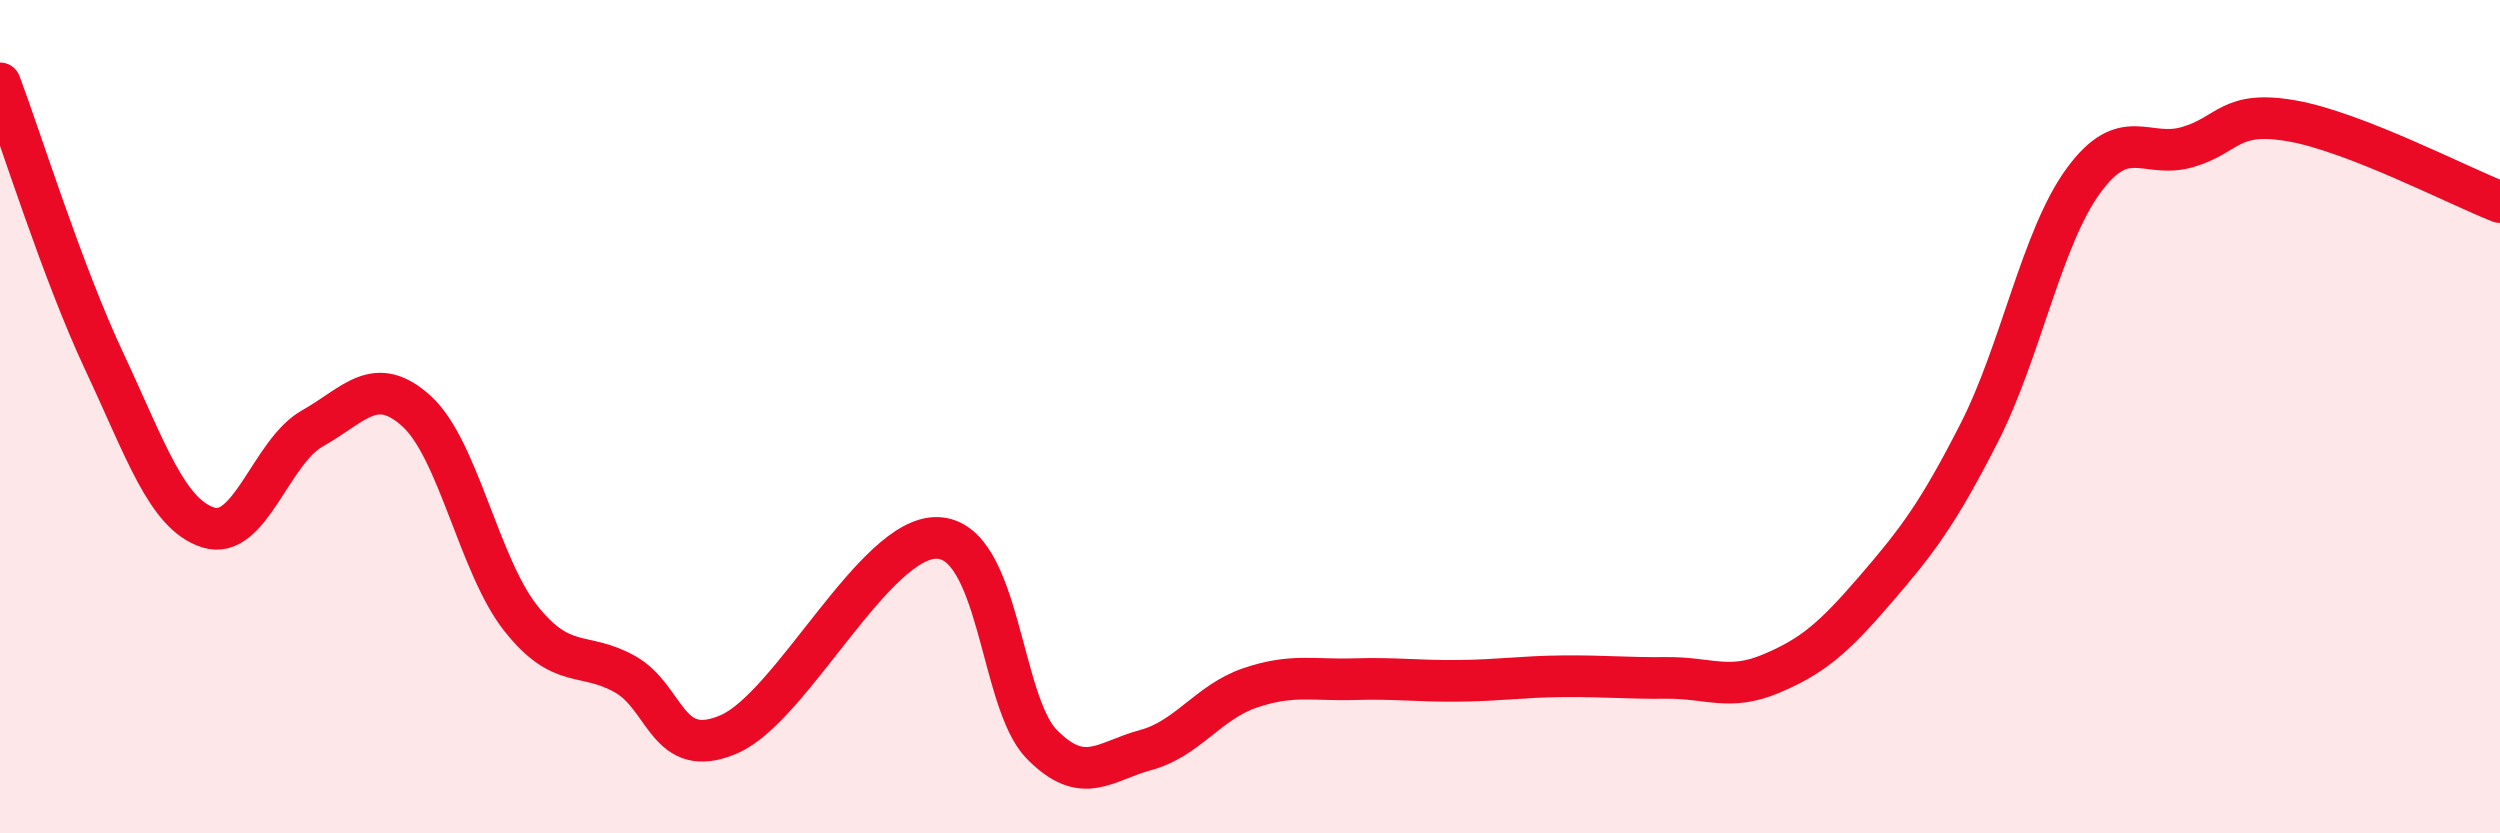 
    <svg width="60" height="20" viewBox="0 0 60 20" xmlns="http://www.w3.org/2000/svg">
      <path
        d="M 0,2 C 0.5,3.33 1.5,6.54 2.5,8.67 C 3.5,10.8 4,12.34 5,12.66 C 6,12.98 6.5,10.84 7.5,10.28 C 8.5,9.72 9,8.96 10,9.87 C 11,10.78 11.5,13.58 12.5,14.84 C 13.5,16.1 14,15.62 15,16.18 C 16,16.74 16,18.27 17.5,17.62 C 19,16.97 21,12.86 22.5,12.91 C 24,12.96 24,16.84 25,17.86 C 26,18.88 26.5,18.27 27.5,18 C 28.5,17.73 29,16.85 30,16.51 C 31,16.17 31.5,16.33 32.5,16.3 C 33.5,16.27 34,16.35 35,16.34 C 36,16.33 36.5,16.24 37.5,16.23 C 38.5,16.22 39,16.28 40,16.27 C 41,16.26 41.5,16.59 42.5,16.17 C 43.5,15.75 44,15.32 45,14.16 C 46,13 46.5,12.35 47.5,10.39 C 48.5,8.43 49,5.71 50,4.34 C 51,2.97 51.5,3.82 52.5,3.53 C 53.5,3.24 53.5,2.64 55,2.9 C 56.5,3.16 59,4.46 60,4.85L60 20L0 20Z"
        fill="#EB0A25"
        opacity="0.1"
        stroke-linecap="round"
        stroke-linejoin="round"
      />
      <path
        d="M 0,2 C 0.5,3.33 1.5,6.54 2.5,8.67 C 3.5,10.8 4,12.34 5,12.66 C 6,12.98 6.5,10.84 7.5,10.28 C 8.5,9.72 9,8.96 10,9.87 C 11,10.78 11.5,13.58 12.5,14.84 C 13.5,16.1 14,15.62 15,16.18 C 16,16.74 16,18.27 17.5,17.62 C 19,16.97 21,12.86 22.5,12.91 C 24,12.96 24,16.84 25,17.86 C 26,18.88 26.5,18.27 27.5,18 C 28.5,17.73 29,16.85 30,16.51 C 31,16.17 31.5,16.33 32.5,16.3 C 33.5,16.27 34,16.35 35,16.34 C 36,16.33 36.5,16.24 37.5,16.23 C 38.5,16.22 39,16.28 40,16.27 C 41,16.26 41.5,16.59 42.5,16.17 C 43.5,15.75 44,15.32 45,14.16 C 46,13 46.5,12.35 47.5,10.39 C 48.5,8.43 49,5.71 50,4.34 C 51,2.97 51.5,3.82 52.5,3.53 C 53.5,3.24 53.5,2.64 55,2.9 C 56.5,3.16 59,4.46 60,4.85"
        stroke="#EB0A25"
        stroke-width="1"
        fill="none"
        stroke-linecap="round"
        stroke-linejoin="round"
      />
    </svg>
  